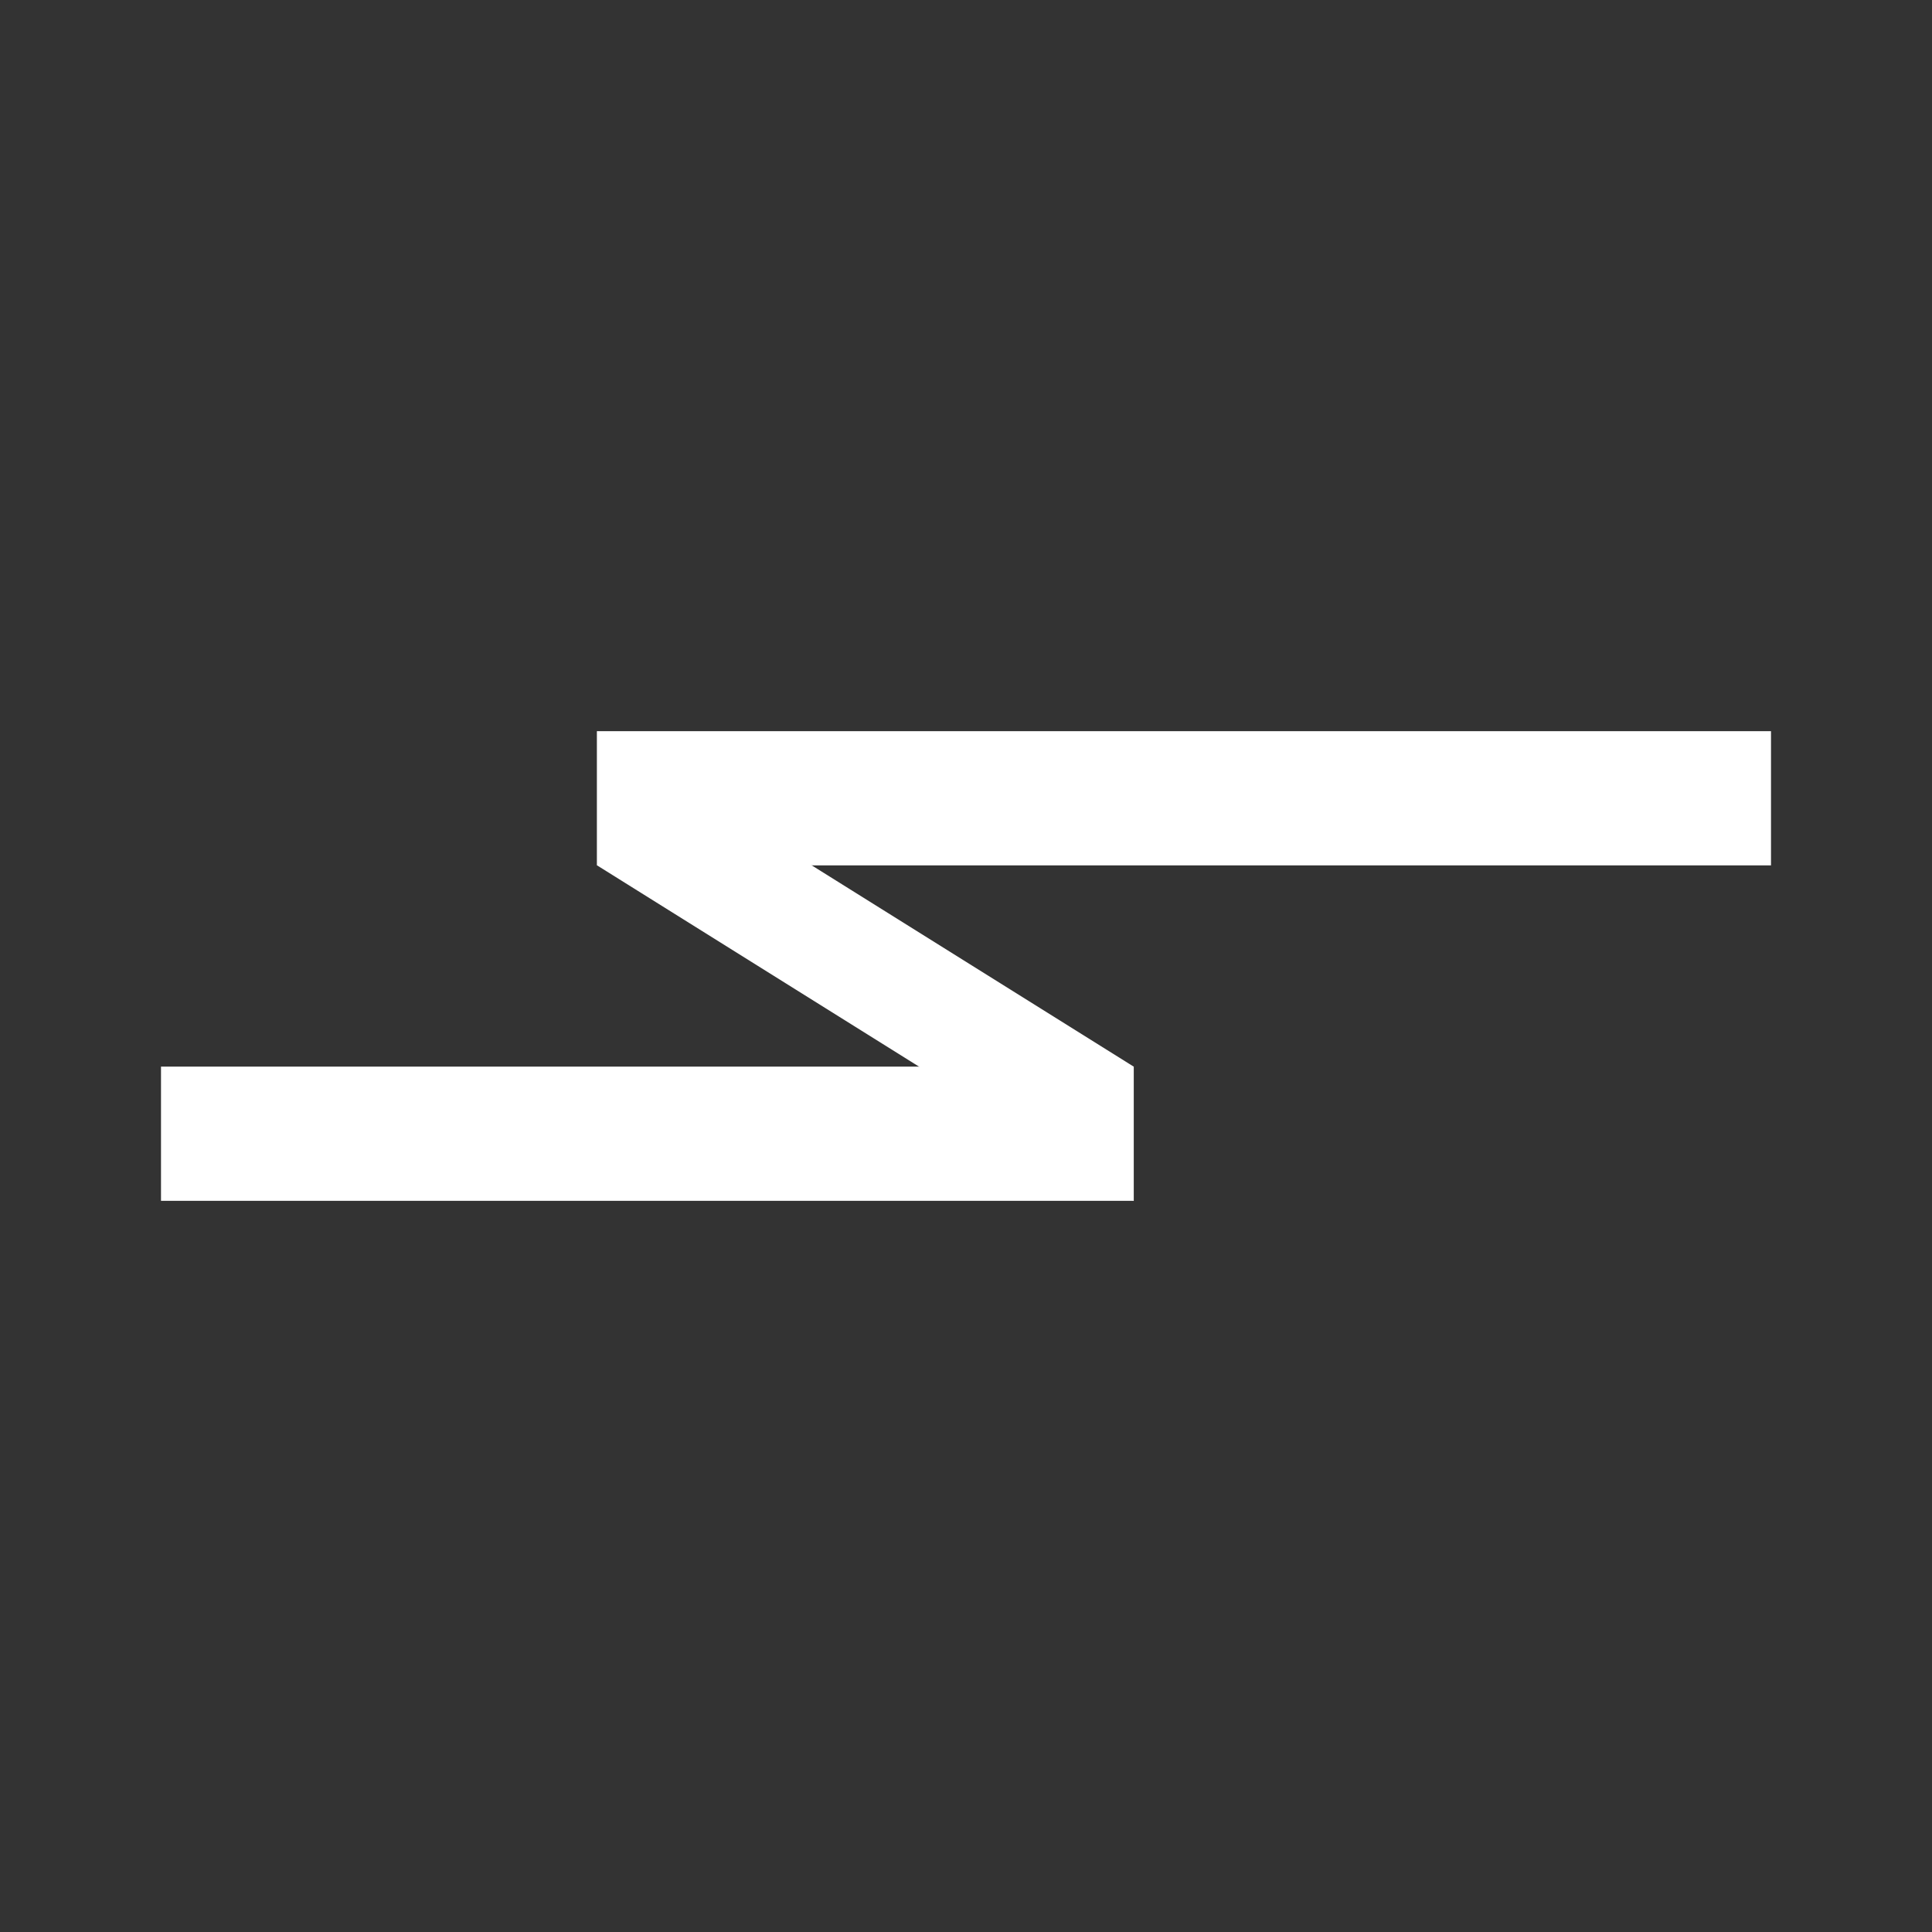 <svg xmlns="http://www.w3.org/2000/svg" width="24" height="24" fill="none" viewBox="0 0 24 24">
    <rect x="0" y="0" width="24" height="24" fill="#333333" stroke="none"/>
    <path fill="#fff" d="M14.083 14.917 7.417 10.75V9.083l6.666 4.167z"/>
    <path fill="#fff" d="M7.417 9.083H22v1.667H7.417zm6.667 5.834H2V13.25h12.084z"/>
</svg>
